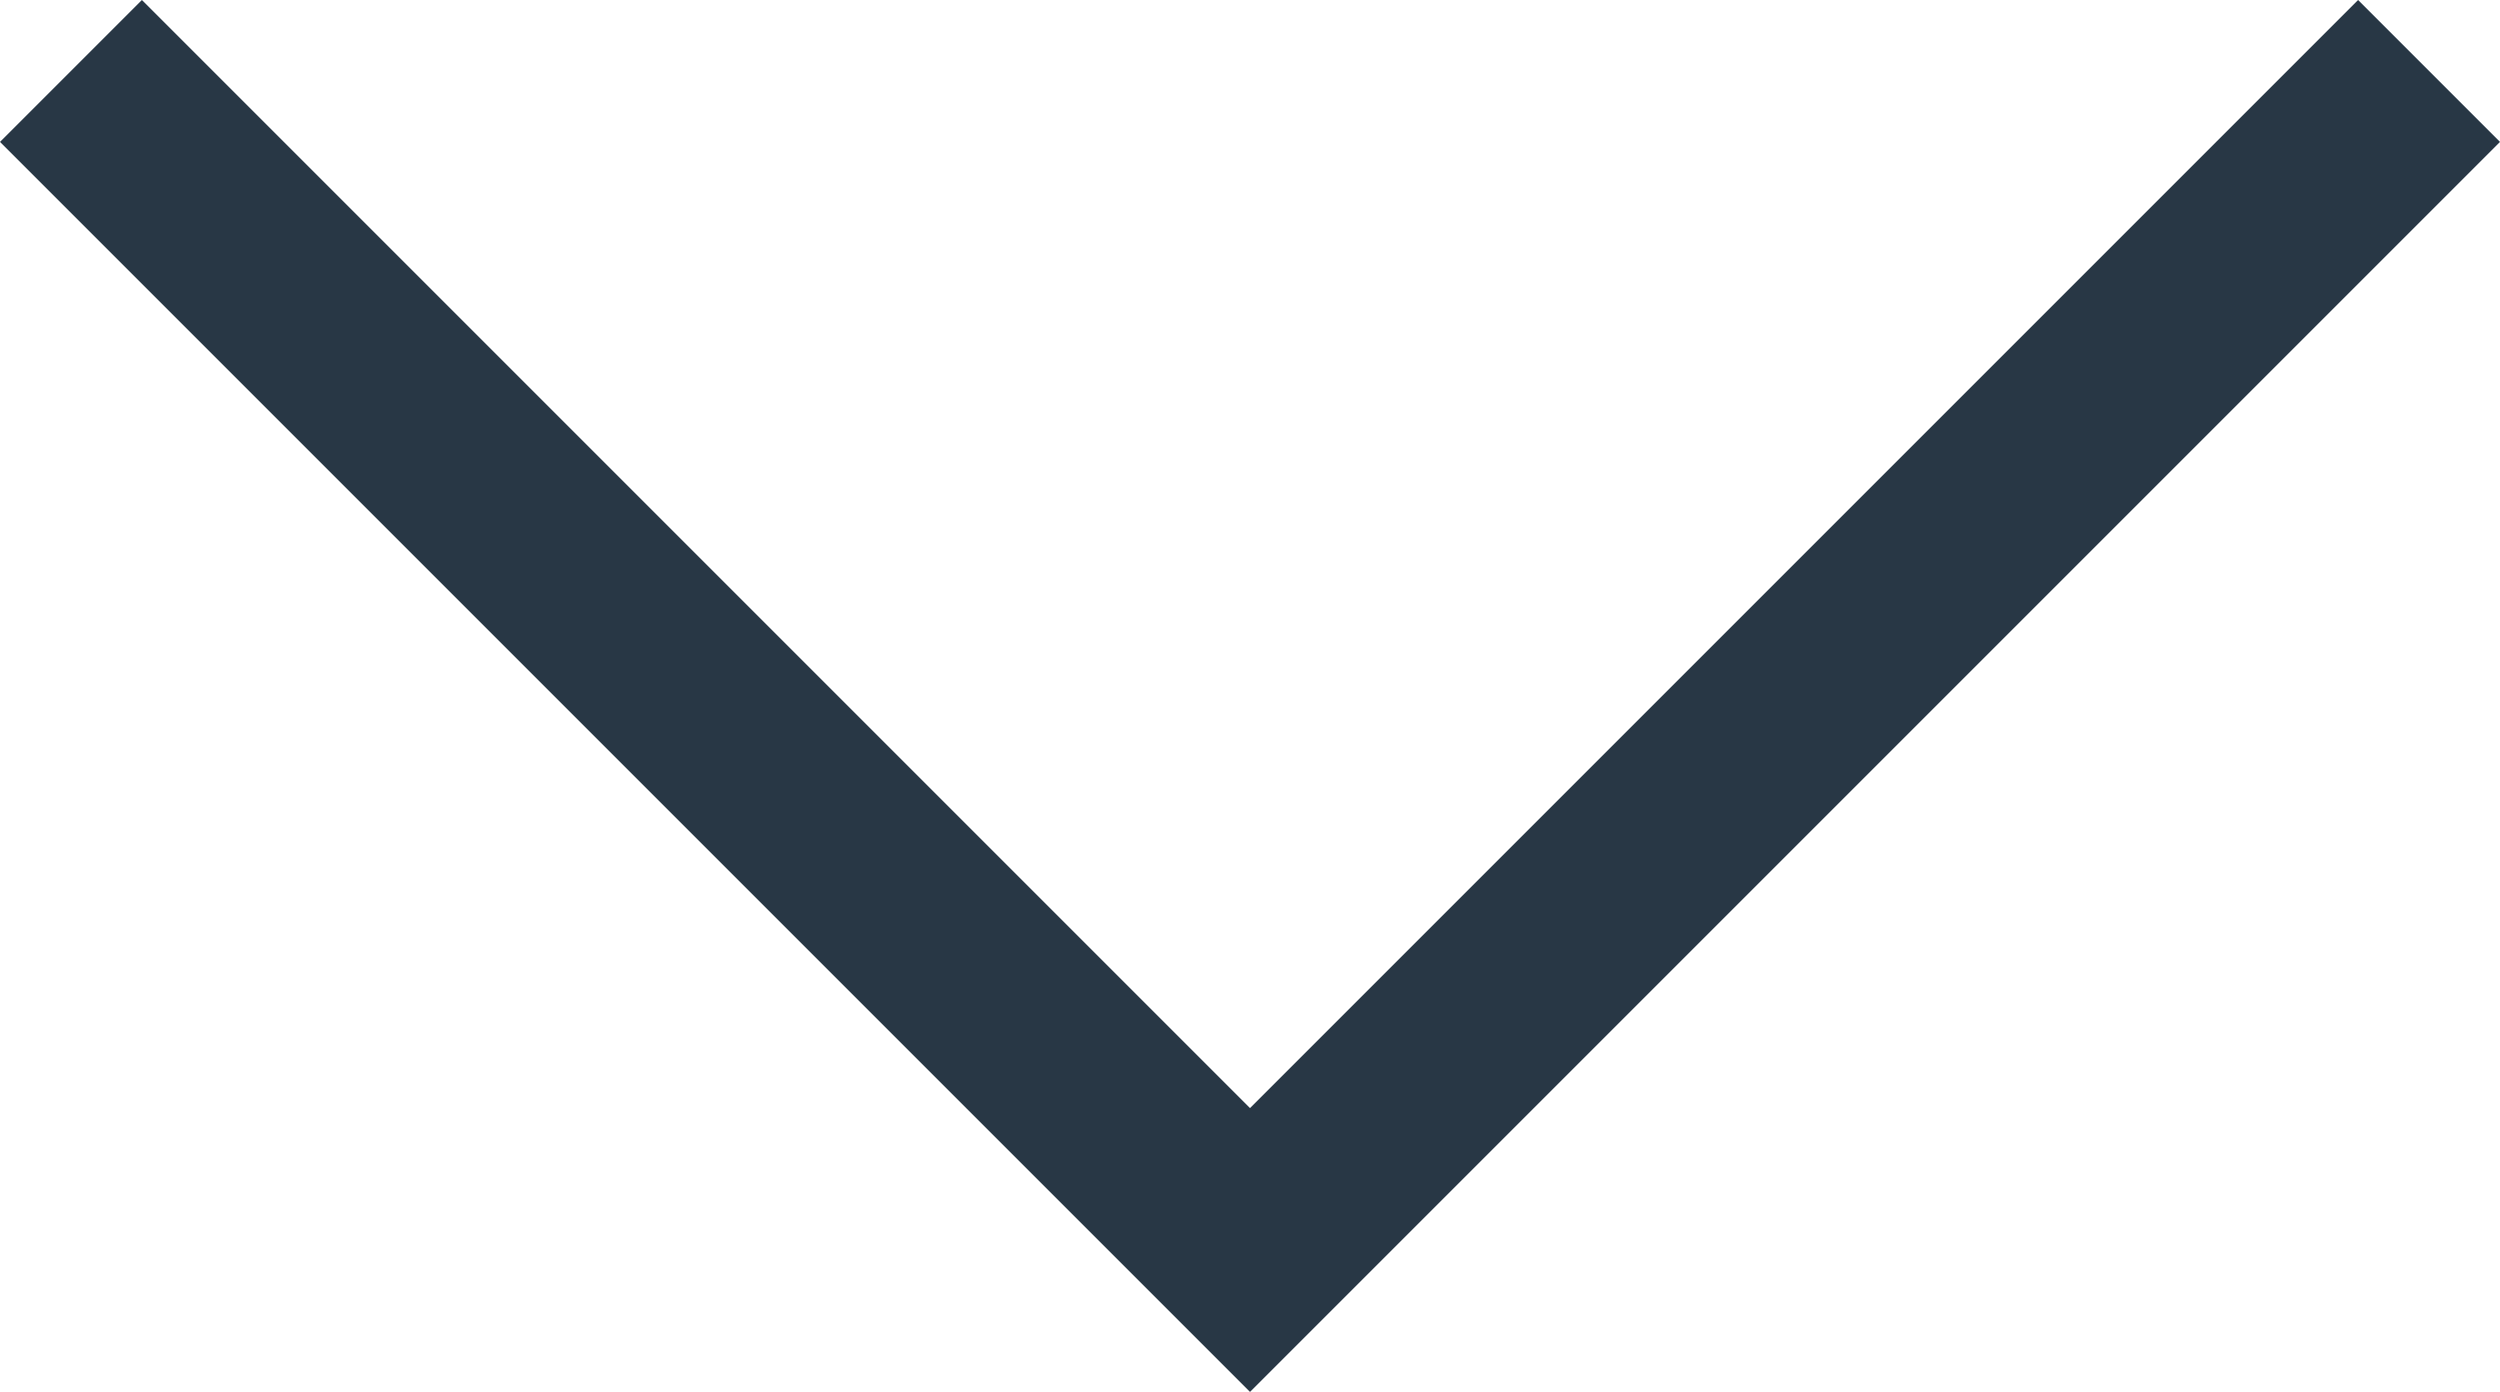 <svg xmlns="http://www.w3.org/2000/svg" data-name="Layer 2" viewBox="0 0 24.84 13.83"><g data-name="Layer 1"><g data-name="Layer 2"><path d="M12.42 13.83 0 1.41 1.41 0l11.01 11.01L23.43 0l1.41 1.41-12.42 12.42z" data-name="Capa 1" style="fill:#283745"/></g></g></svg>